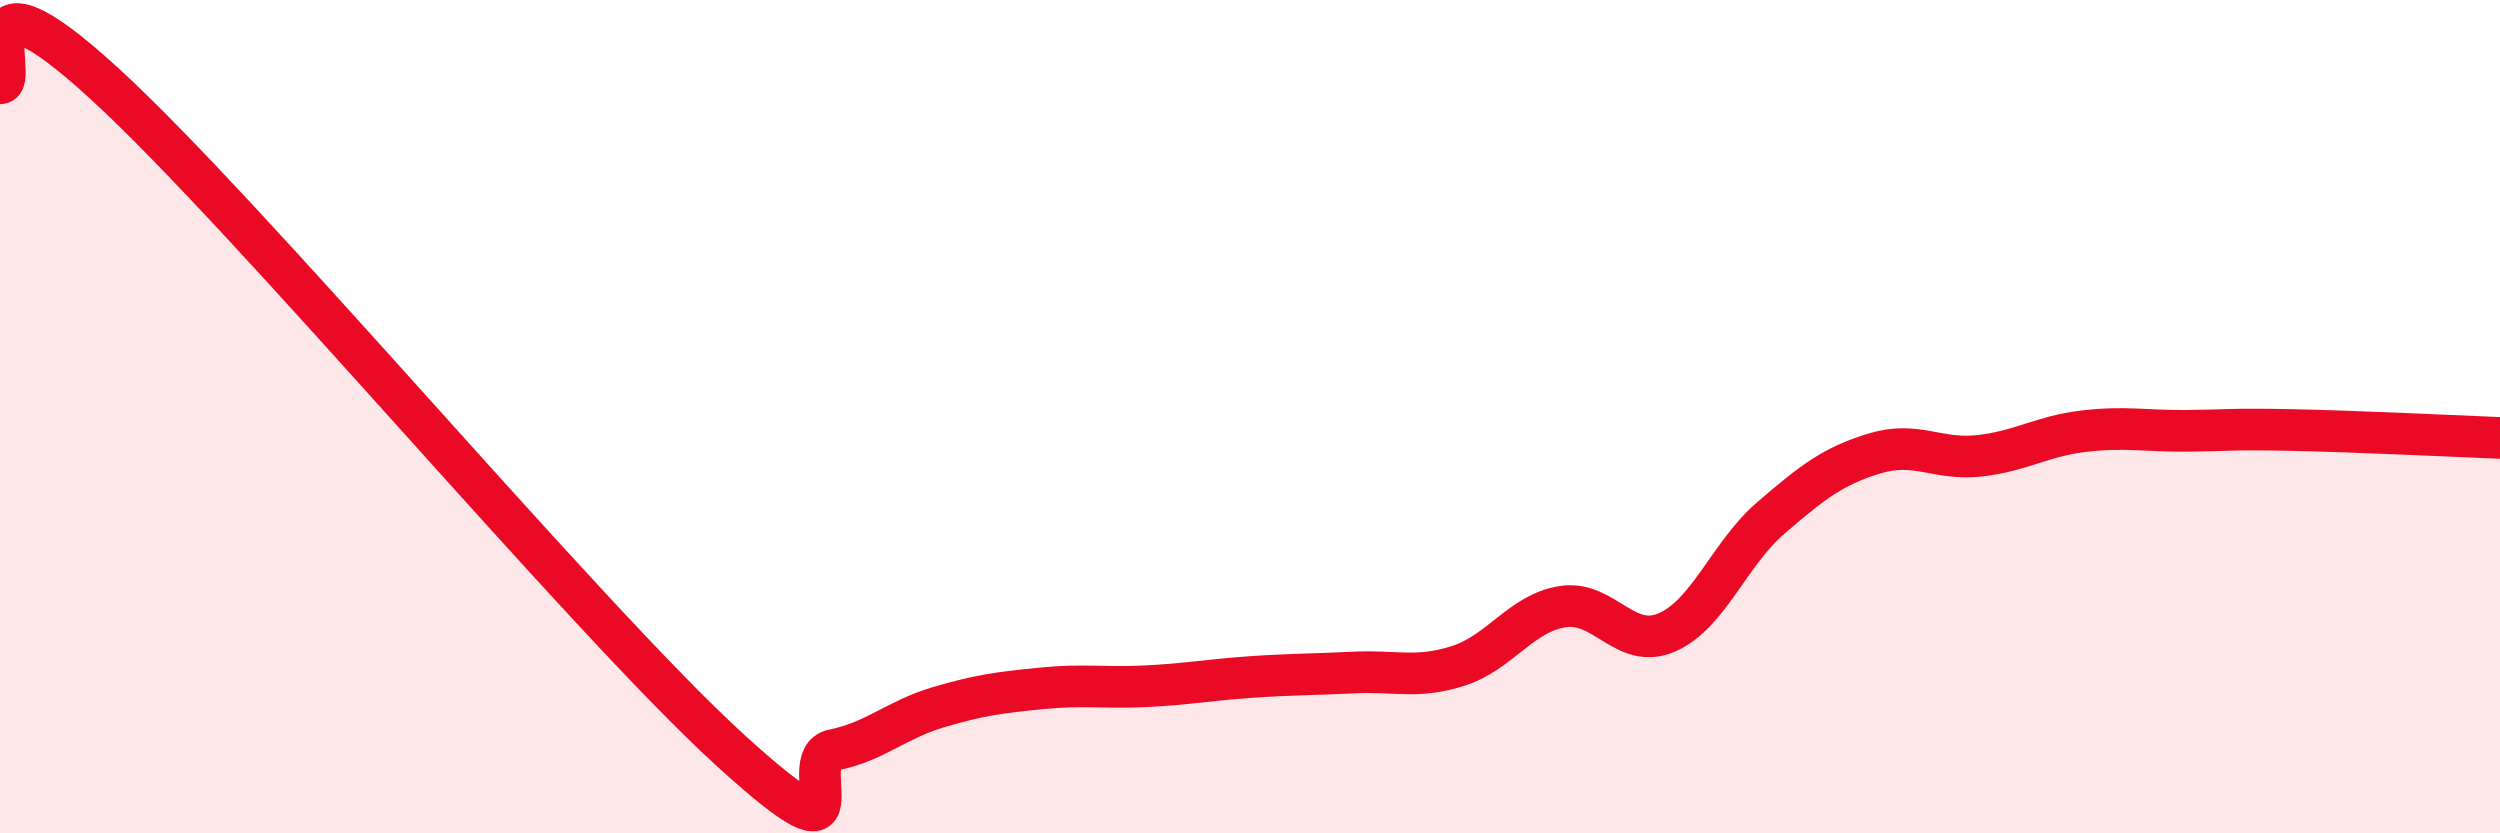 
    <svg width="60" height="20" viewBox="0 0 60 20" xmlns="http://www.w3.org/2000/svg">
      <path
        d="M 0,2 C 0.5,2 -1,-1.2 2.5,2 C 6,5.2 14,14.78 17.5,17.98 C 21,21.18 19,18.2 20,18 C 21,17.8 21.5,17.28 22.5,16.98 C 23.5,16.68 24,16.62 25,16.52 C 26,16.42 26.5,16.52 27.5,16.47 C 28.5,16.42 29,16.32 30,16.25 C 31,16.18 31.5,16.19 32.5,16.14 C 33.5,16.09 34,16.3 35,15.98 C 36,15.66 36.5,14.72 37.5,14.56 C 38.5,14.4 39,15.61 40,15.18 C 41,14.75 41.5,13.29 42.5,12.43 C 43.5,11.57 44,11.18 45,10.88 C 46,10.58 46.5,11.05 47.5,10.94 C 48.5,10.83 49,10.47 50,10.35 C 51,10.23 51.5,10.35 52.5,10.34 C 53.5,10.33 53.5,10.29 55,10.32 C 56.5,10.35 59,10.47 60,10.51L60 20L0 20Z"
        fill="#EB0A25"
        opacity="0.1"
        stroke-linecap="round"
        stroke-linejoin="round"
      />
      <path
        d="M 0,2 C 0.5,2 -1,-1.2 2.5,2 C 6,5.2 14,14.78 17.5,17.98 C 21,21.18 19,18.2 20,18 C 21,17.8 21.5,17.28 22.5,16.98 C 23.5,16.68 24,16.62 25,16.52 C 26,16.42 26.5,16.52 27.5,16.47 C 28.5,16.42 29,16.32 30,16.25 C 31,16.18 31.5,16.19 32.5,16.14 C 33.5,16.09 34,16.3 35,15.98 C 36,15.66 36.5,14.72 37.5,14.56 C 38.5,14.4 39,15.61 40,15.18 C 41,14.75 41.5,13.29 42.5,12.43 C 43.5,11.57 44,11.18 45,10.88 C 46,10.58 46.5,11.05 47.5,10.94 C 48.5,10.83 49,10.47 50,10.35 C 51,10.23 51.5,10.35 52.5,10.34 C 53.5,10.33 53.5,10.29 55,10.32 C 56.5,10.35 59,10.47 60,10.51"
        stroke="#EB0A25"
        stroke-width="1"
        fill="none"
        stroke-linecap="round"
        stroke-linejoin="round"
      />
    </svg>
  